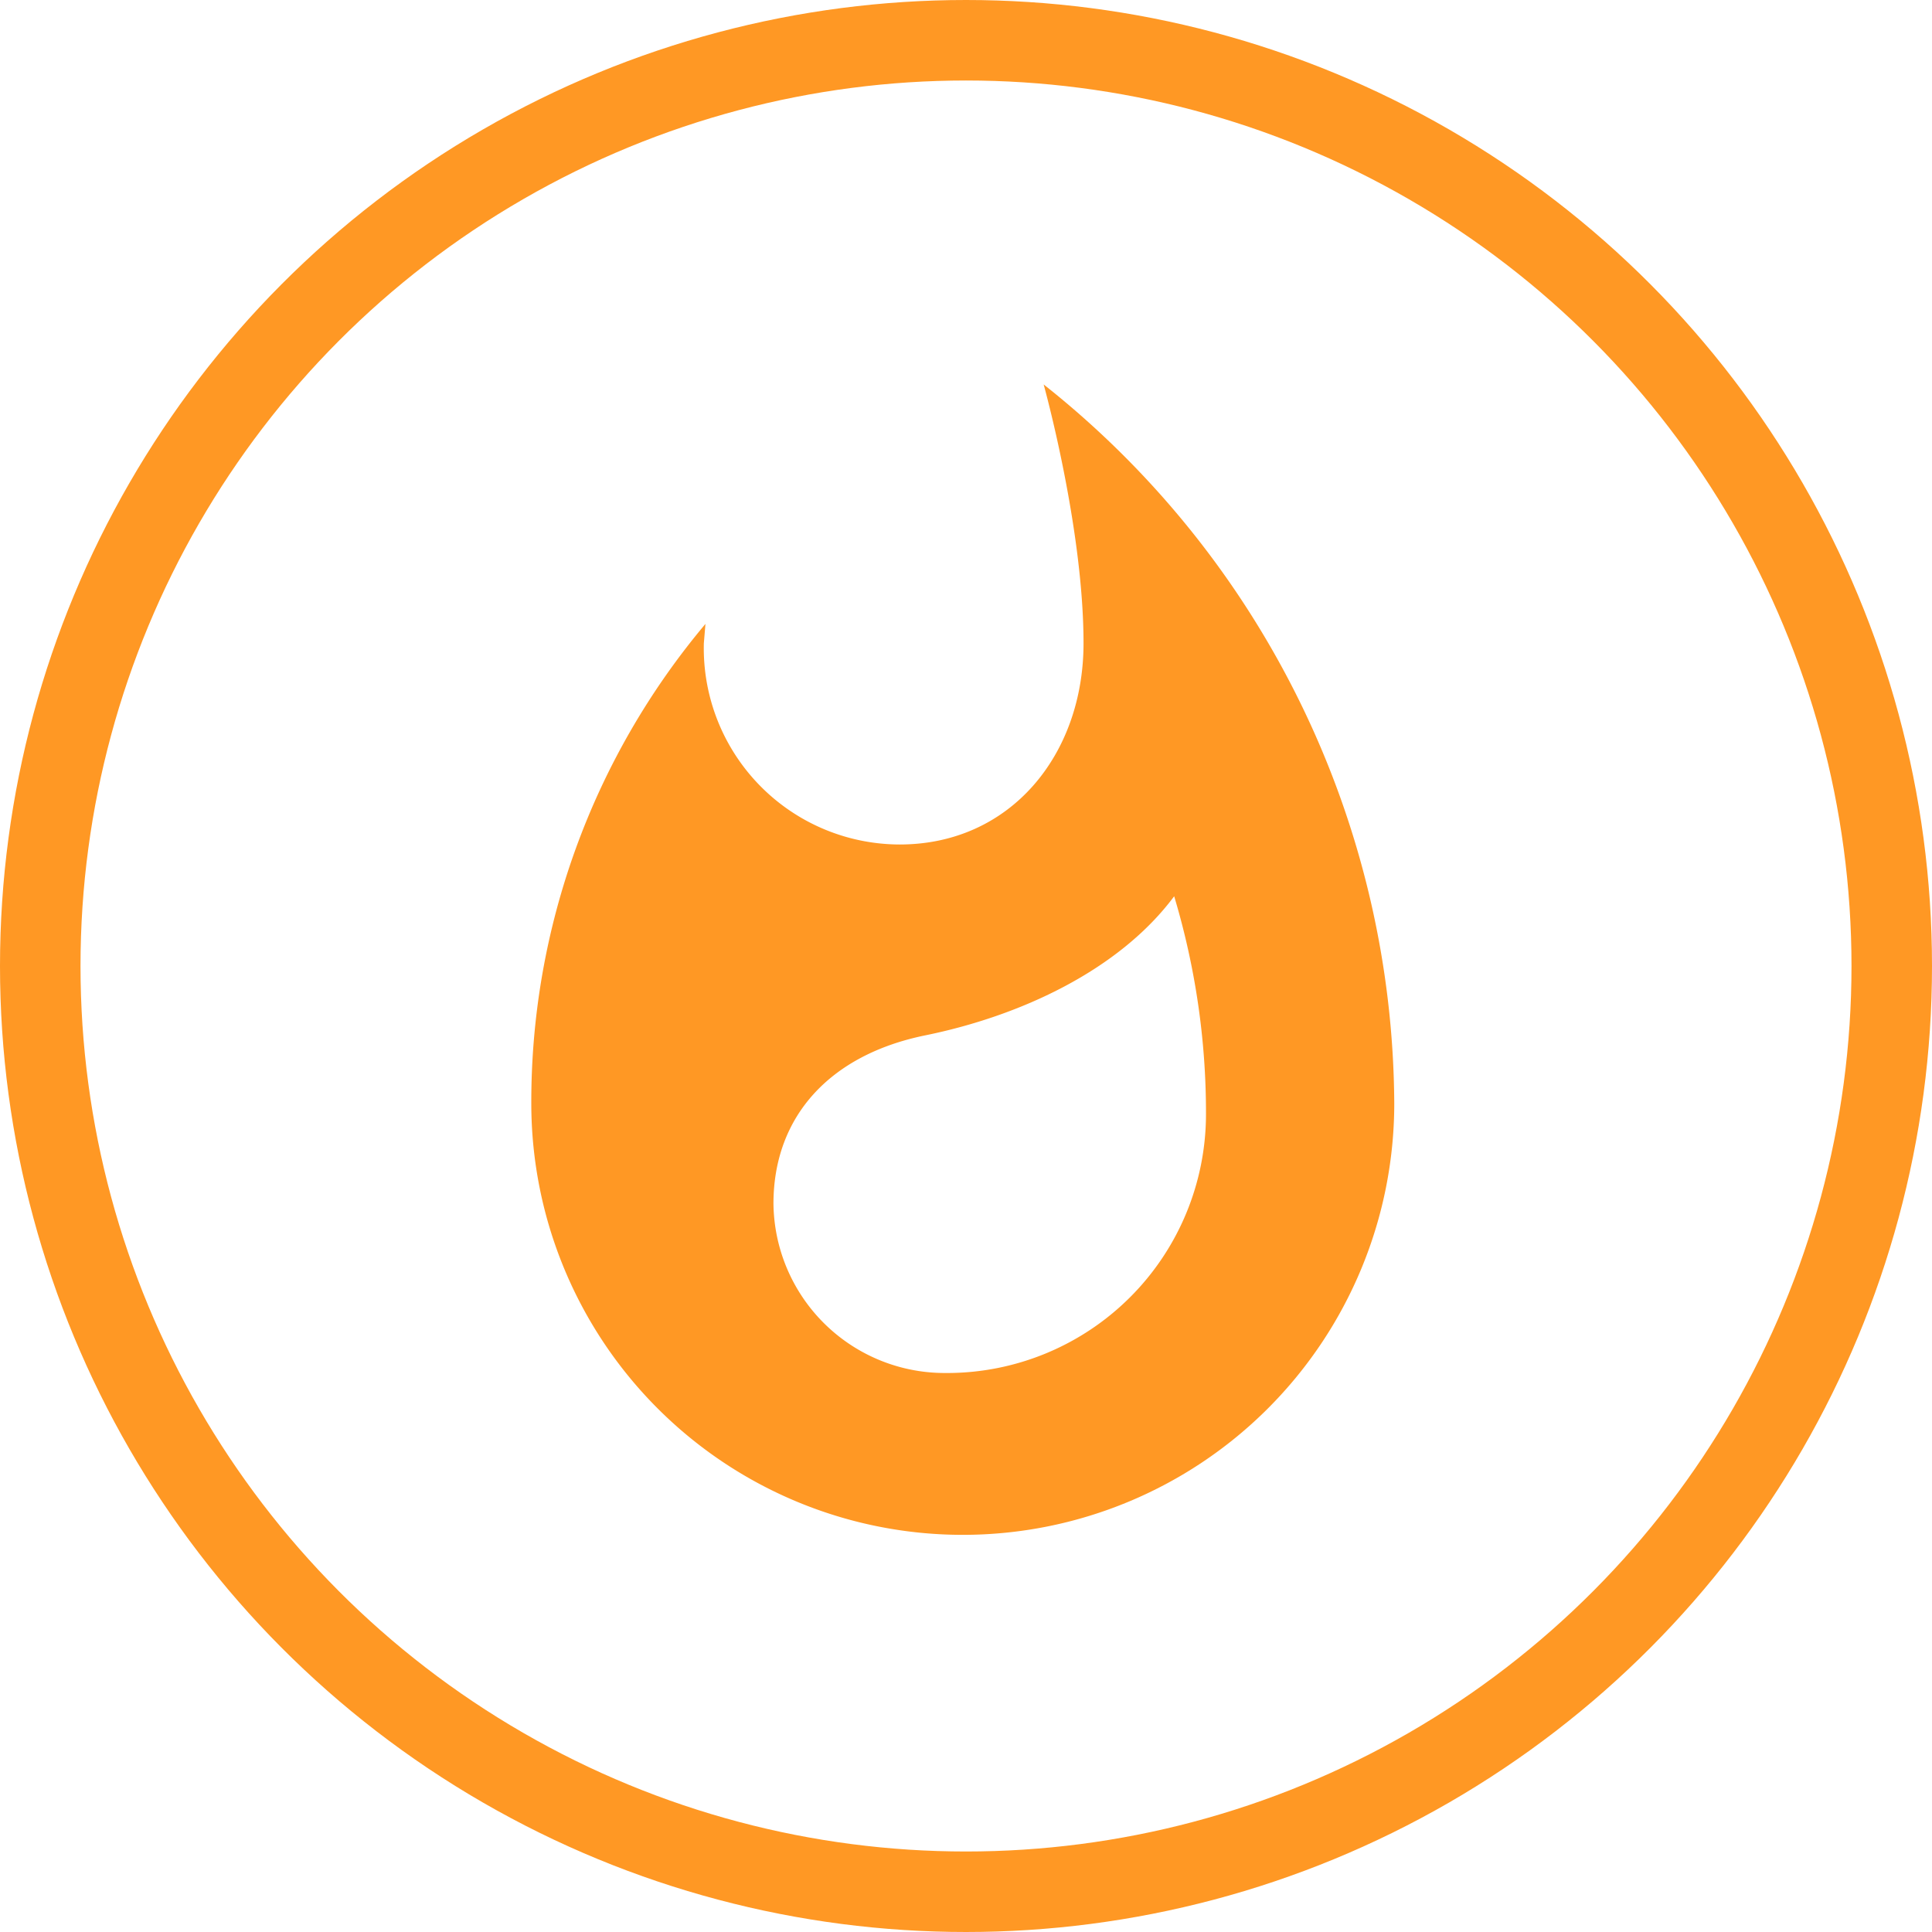 <?xml version="1.0" encoding="UTF-8"?> <svg xmlns="http://www.w3.org/2000/svg" width="120" height="120" viewBox="0 0 120 120"> <g id="Group_60" data-name="Group 60" transform="translate(-14124 -6994)"> <g id="Ellipse_13" data-name="Ellipse 13" transform="translate(14124 6994)" fill="none" stroke="#ff9824" stroke-width="5"> <circle cx="60" cy="60" r="60" stroke="none"></circle> <circle cx="60" cy="60" r="57.5" fill="none"></circle> </g> <path id="ic_whatshot_24px" d="M35.823.67S38.3,9.547,38.3,16.749c0,6.9-4.522,12.495-11.423,12.495a12.192,12.192,0,0,1-12.16-12.495l.1-1.206A46.12,46.12,0,0,0,4,45.323a26.8,26.8,0,1,0,53.6,0A57.33,57.33,0,0,0,35.823.67Zm-6,61.4A10.639,10.639,0,0,1,19.041,51.553c0-5.427,3.517-9.245,9.413-10.451,5.929-1.206,12.059-4.053,15.476-8.642a46.74,46.74,0,0,1,1.976,13.533A16.083,16.083,0,0,1,29.827,62.071Z" transform="translate(14153 7017.209)" fill="#ff9824"></path> </g> </svg> 